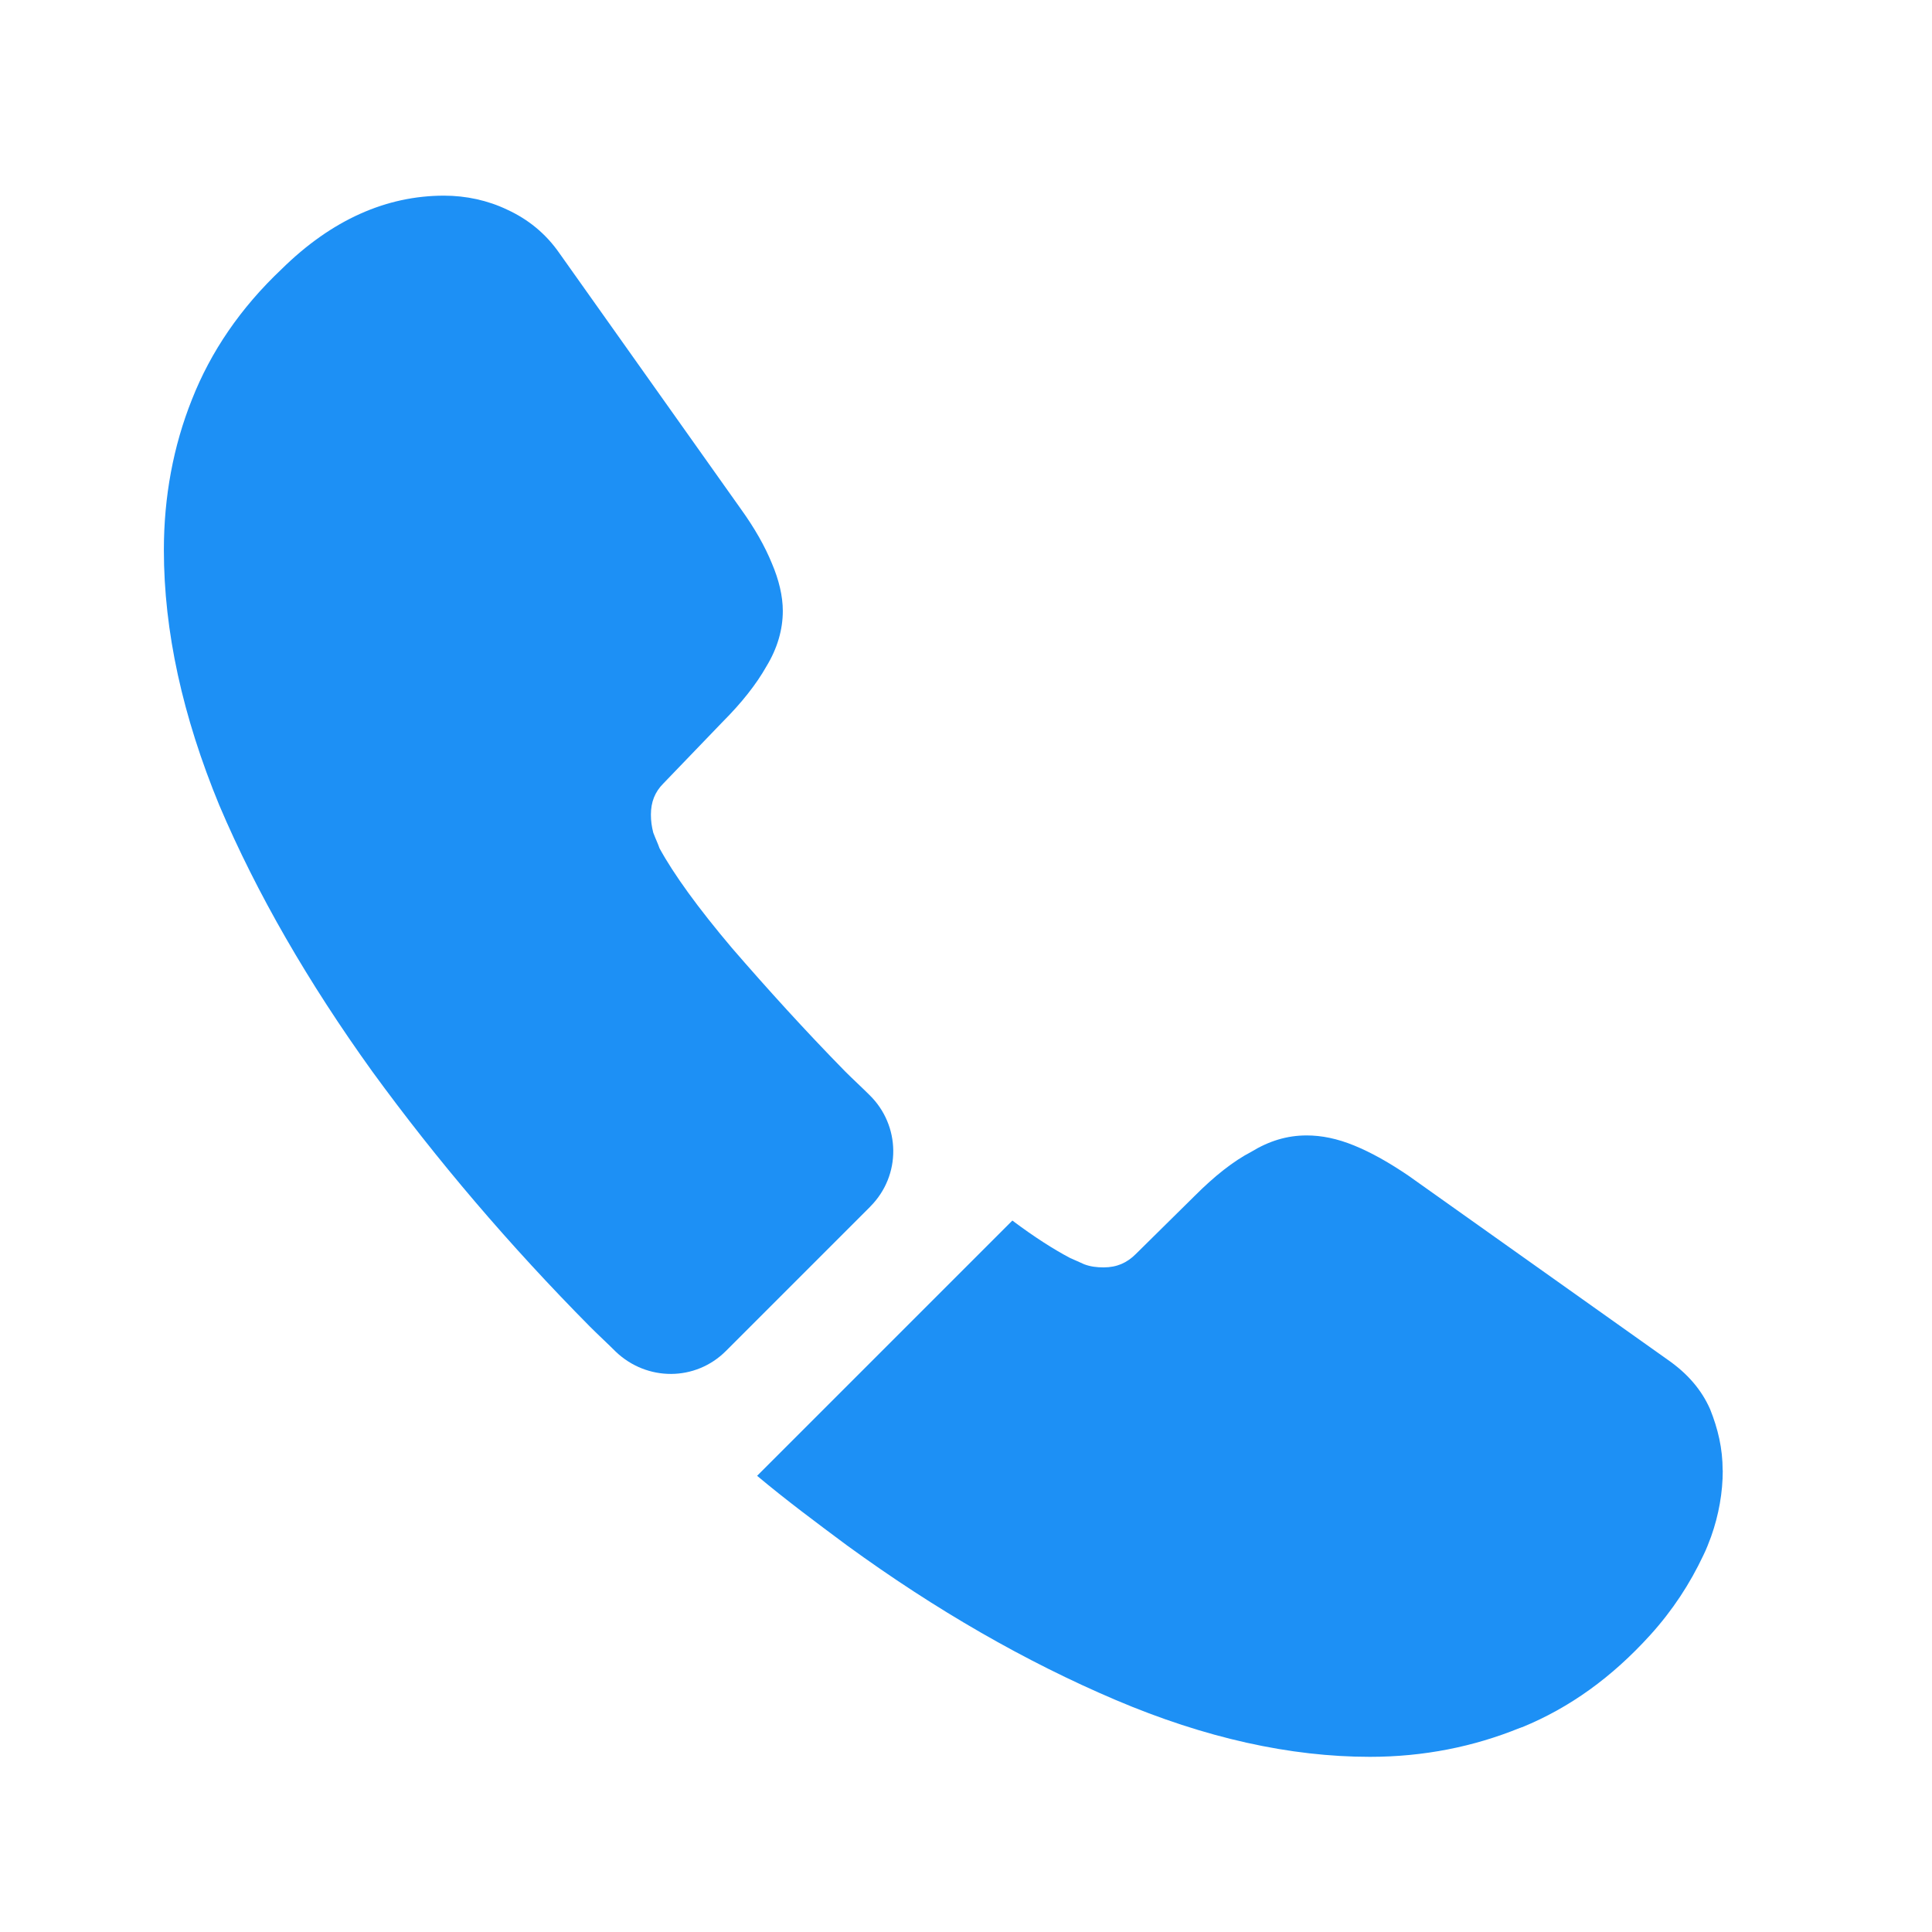<svg fill="none" height="33" viewBox="0 0 33 33" width="33" xmlns="http://www.w3.org/2000/svg"><g fill="#1d90f5"><path d="m14.866 20.609-2.467 2.467c-.52.52-1.347.52-1.88.013-.147-.147-.293-.28-.44-.427-1.373-1.387-2.613-2.84-3.72-4.36-1.093-1.52-1.973-3.04-2.613-4.547-.627-1.52-.947-2.973-.947-4.36 0-.907.16-1.773.48-2.573.32-.813.827-1.56 1.533-2.227.853-.84 1.787-1.253 2.773-1.253.373 0 .747.08 1.08.24.347.16.653.4.893.747l3.093 4.36c.24.333.413.64.533.933.12.28.187.56.187.813 0 .32-.093.64-.28.947-.173.307-.427.627-.747.947l-1.013 1.053c-.147.147-.213.32-.213.533 0 .107.013.2.04.307.04.107.08.187.107.267.24.44.653 1.013 1.24 1.707.6.693 1.24 1.4 1.933 2.107.133.133.28.267.413.4.533.52.547 1.373.013 1.907z"/><path d="m29.426 25.116c0 .373-.067.76-.2 1.133-.04.107-.08.213-.133.32-.227.48-.52.933-.907 1.36-.653.72-1.373 1.24-2.187 1.573-.013 0-.027.013-.04.013-.787.32-1.64.493-2.56.493-1.36 0-2.813-.32-4.347-.973s-3.067-1.533-4.587-2.64c-.52-.387-1.04-.773-1.533-1.187l4.36-4.36c.373.28.707.493.987.64.067.027.147.067.24.107.107.04.213.053.333.053.227 0 .4-.08.547-.227l1.013-1c.333-.333.653-.587.96-.747.307-.187.613-.28.947-.28.253 0 .52.053.813.173.293.12.6.293.933.52l4.413 3.133c.347.24.587.52.733.853.133.333.213.667.213 1.04z"/></g></svg>
